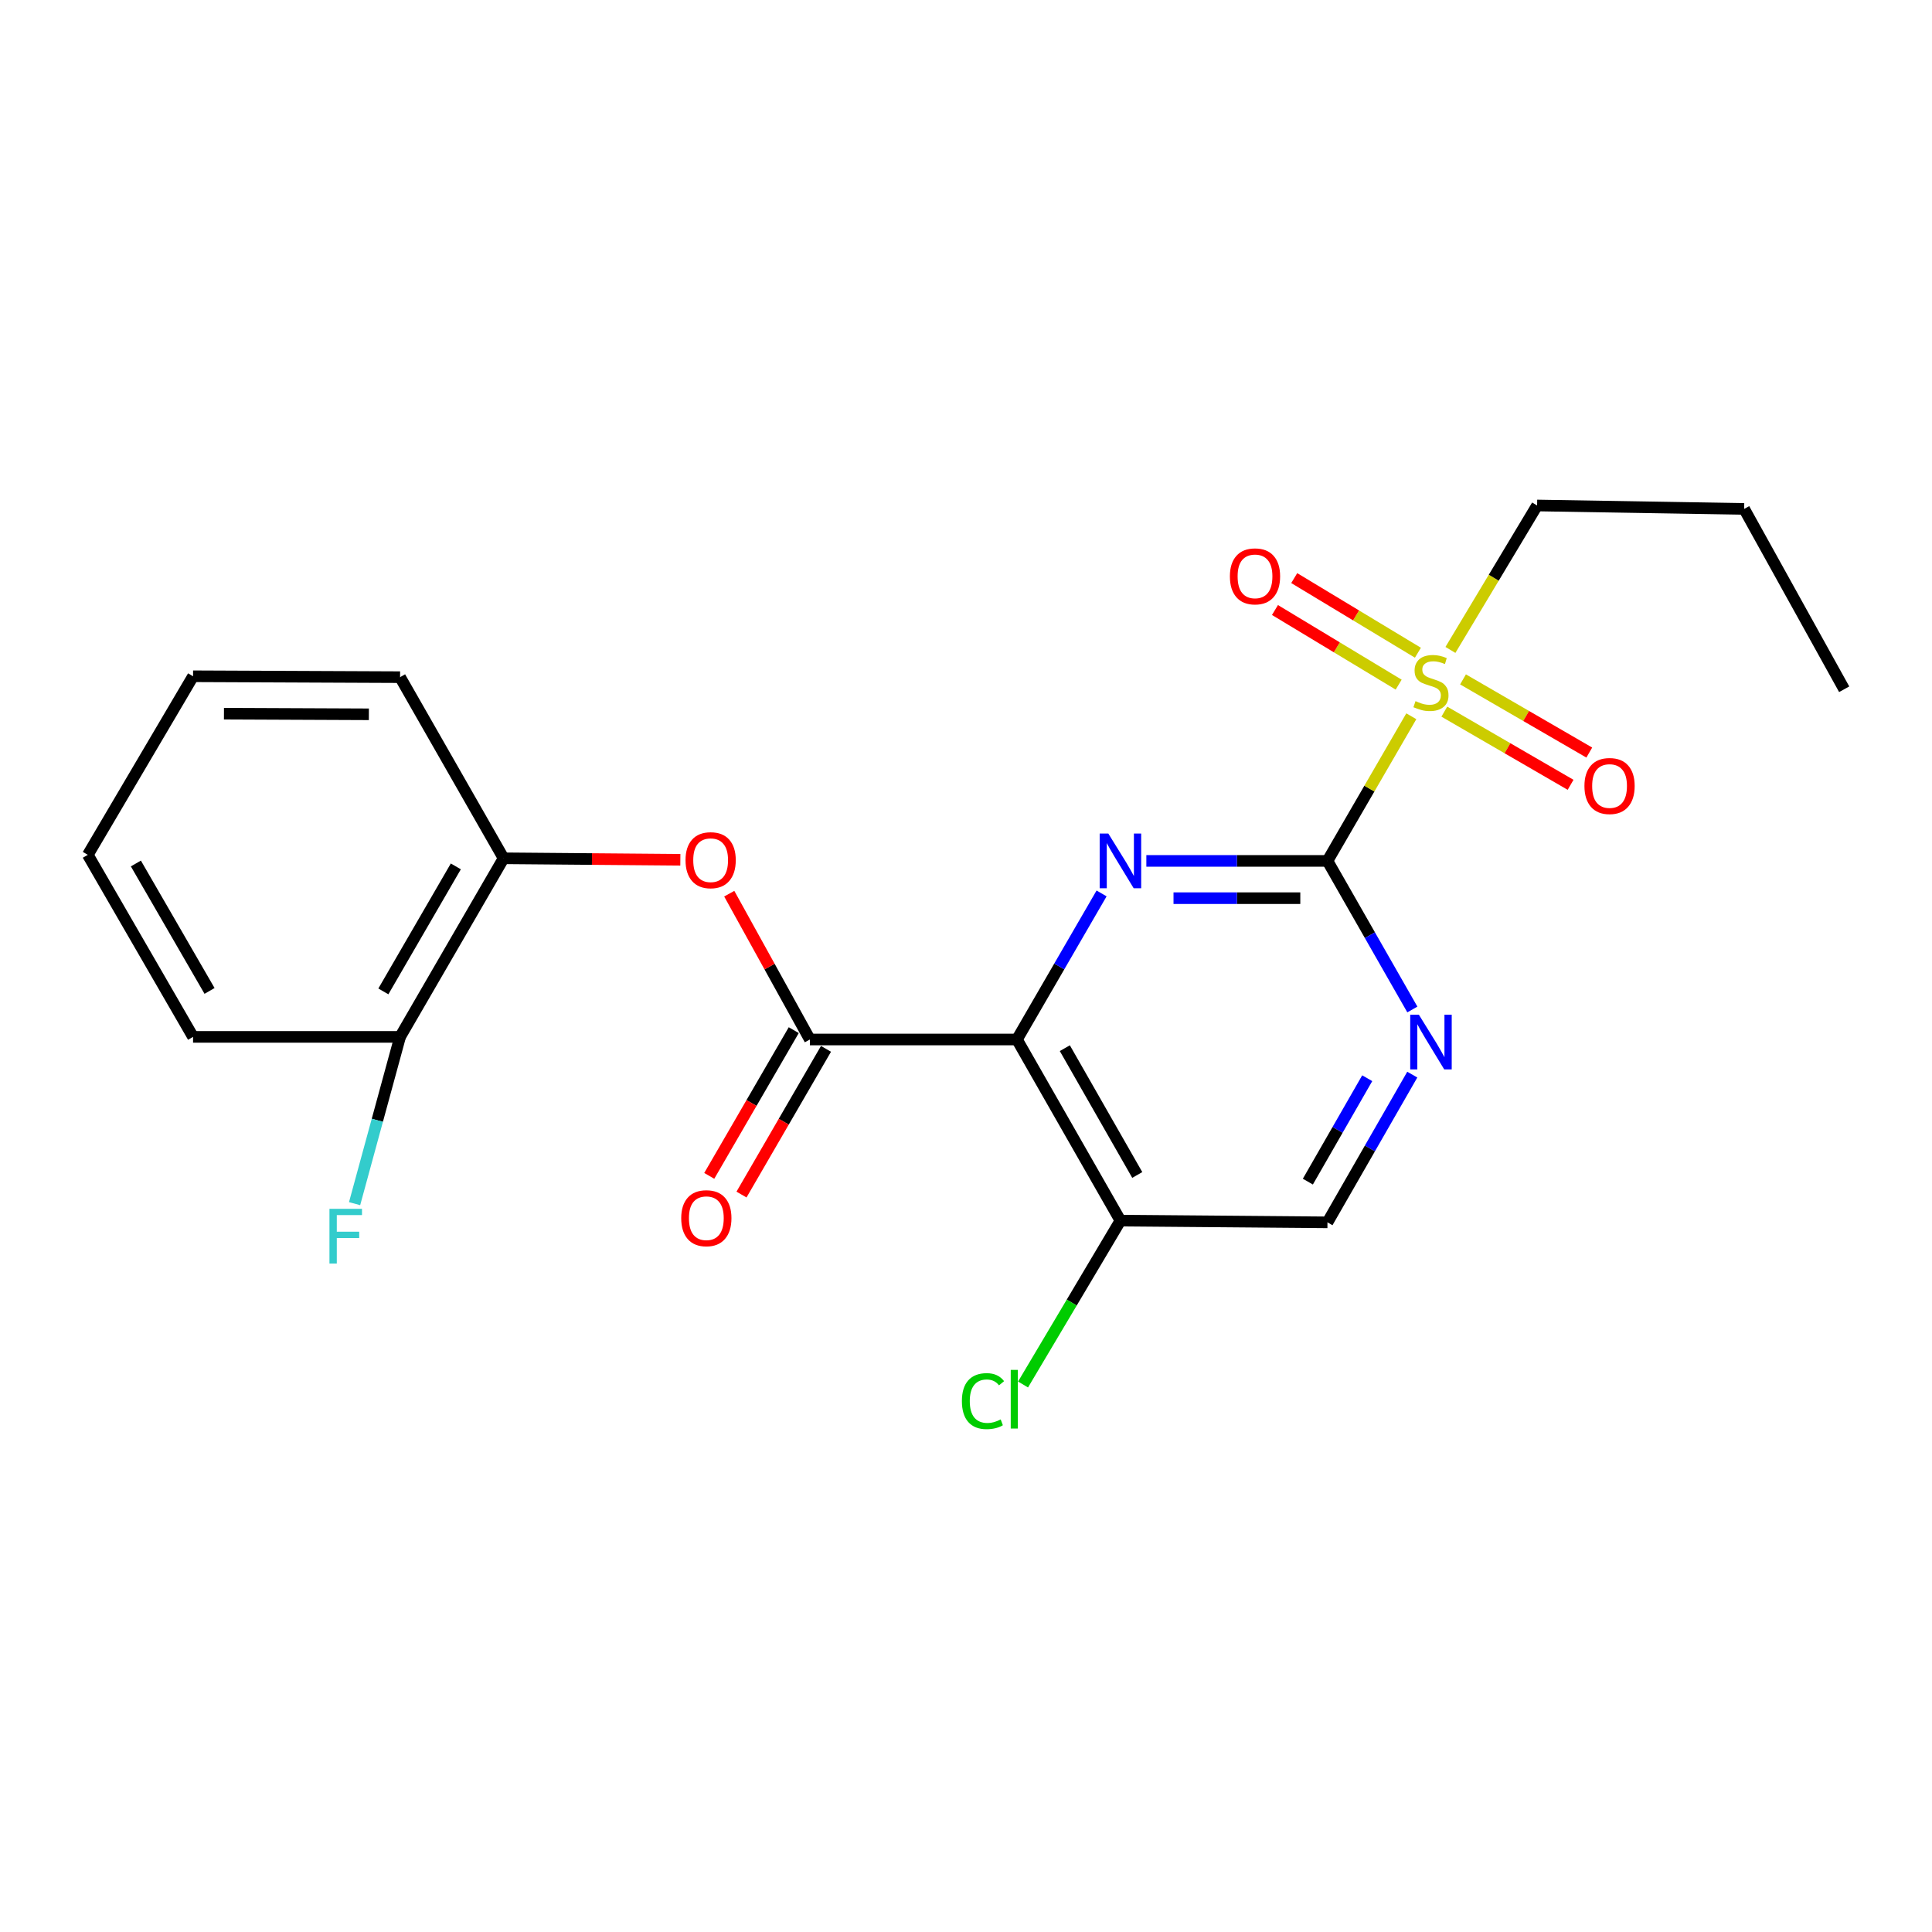 <?xml version='1.0' encoding='iso-8859-1'?>
<svg version='1.1' baseProfile='full'
              xmlns='http://www.w3.org/2000/svg'
                      xmlns:rdkit='http://www.rdkit.org/xml'
                      xmlns:xlink='http://www.w3.org/1999/xlink'
                  xml:space='preserve'
width='1000px' height='1000px' viewBox='0 0 1000 1000'>
<!-- END OF HEADER -->
<rect style='opacity:1.0;fill:#FFFFFF;stroke:none' width='1000' height='1000' x='0' y='0'> </rect>
<path class='bond-1' d='M 687.094,445.603 L 640.221,445.603' style='fill:none;fill-rule:evenodd;stroke:#000000;stroke-width:6px;stroke-linecap:butt;stroke-linejoin:miter;stroke-opacity:1' />
<path class='bond-1' d='M 640.221,445.603 L 593.348,445.603' style='fill:none;fill-rule:evenodd;stroke:#0000FF;stroke-width:6px;stroke-linecap:butt;stroke-linejoin:miter;stroke-opacity:1' />
<path class='bond-1' d='M 673.032,464.896 L 640.221,464.896' style='fill:none;fill-rule:evenodd;stroke:#000000;stroke-width:6px;stroke-linecap:butt;stroke-linejoin:miter;stroke-opacity:1' />
<path class='bond-1' d='M 640.221,464.896 L 607.41,464.896' style='fill:none;fill-rule:evenodd;stroke:#0000FF;stroke-width:6px;stroke-linecap:butt;stroke-linejoin:miter;stroke-opacity:1' />
<path class='bond-2' d='M 687.094,445.603 L 708.793,408.17' style='fill:none;fill-rule:evenodd;stroke:#000000;stroke-width:6px;stroke-linecap:butt;stroke-linejoin:miter;stroke-opacity:1' />
<path class='bond-2' d='M 708.793,408.17 L 730.492,370.737' style='fill:none;fill-rule:evenodd;stroke:#CCCC00;stroke-width:6px;stroke-linecap:butt;stroke-linejoin:miter;stroke-opacity:1' />
<path class='bond-4' d='M 687.094,445.603 L 709.064,484.056' style='fill:none;fill-rule:evenodd;stroke:#000000;stroke-width:6px;stroke-linecap:butt;stroke-linejoin:miter;stroke-opacity:1' />
<path class='bond-4' d='M 709.064,484.056 L 731.033,522.51' style='fill:none;fill-rule:evenodd;stroke:#0000FF;stroke-width:6px;stroke-linecap:butt;stroke-linejoin:miter;stroke-opacity:1' />
<path class='bond-0' d='M 526.368,538.04 L 548.272,500.237' style='fill:none;fill-rule:evenodd;stroke:#000000;stroke-width:6px;stroke-linecap:butt;stroke-linejoin:miter;stroke-opacity:1' />
<path class='bond-0' d='M 548.272,500.237 L 570.177,462.434' style='fill:none;fill-rule:evenodd;stroke:#0000FF;stroke-width:6px;stroke-linecap:butt;stroke-linejoin:miter;stroke-opacity:1' />
<path class='bond-3' d='M 526.368,538.04 L 419.192,538.04' style='fill:none;fill-rule:evenodd;stroke:#000000;stroke-width:6px;stroke-linecap:butt;stroke-linejoin:miter;stroke-opacity:1' />
<path class='bond-22' d='M 526.368,538.04 L 579.929,631.796' style='fill:none;fill-rule:evenodd;stroke:#000000;stroke-width:6px;stroke-linecap:butt;stroke-linejoin:miter;stroke-opacity:1' />
<path class='bond-22' d='M 551.155,542.533 L 588.647,608.163' style='fill:none;fill-rule:evenodd;stroke:#000000;stroke-width:6px;stroke-linecap:butt;stroke-linejoin:miter;stroke-opacity:1' />
<path class='bond-8' d='M 733.91,337.845 L 701.899,318.534' style='fill:none;fill-rule:evenodd;stroke:#CCCC00;stroke-width:6px;stroke-linecap:butt;stroke-linejoin:miter;stroke-opacity:1' />
<path class='bond-8' d='M 701.899,318.534 L 669.889,299.223' style='fill:none;fill-rule:evenodd;stroke:#FF0000;stroke-width:6px;stroke-linecap:butt;stroke-linejoin:miter;stroke-opacity:1' />
<path class='bond-8' d='M 723.943,354.365 L 691.933,335.054' style='fill:none;fill-rule:evenodd;stroke:#CCCC00;stroke-width:6px;stroke-linecap:butt;stroke-linejoin:miter;stroke-opacity:1' />
<path class='bond-8' d='M 691.933,335.054 L 659.923,315.743' style='fill:none;fill-rule:evenodd;stroke:#FF0000;stroke-width:6px;stroke-linecap:butt;stroke-linejoin:miter;stroke-opacity:1' />
<path class='bond-9' d='M 747.58,368.343 L 780.257,387.281' style='fill:none;fill-rule:evenodd;stroke:#CCCC00;stroke-width:6px;stroke-linecap:butt;stroke-linejoin:miter;stroke-opacity:1' />
<path class='bond-9' d='M 780.257,387.281 L 812.935,406.22' style='fill:none;fill-rule:evenodd;stroke:#FF0000;stroke-width:6px;stroke-linecap:butt;stroke-linejoin:miter;stroke-opacity:1' />
<path class='bond-9' d='M 757.254,351.651 L 789.931,370.589' style='fill:none;fill-rule:evenodd;stroke:#CCCC00;stroke-width:6px;stroke-linecap:butt;stroke-linejoin:miter;stroke-opacity:1' />
<path class='bond-9' d='M 789.931,370.589 L 822.609,389.527' style='fill:none;fill-rule:evenodd;stroke:#FF0000;stroke-width:6px;stroke-linecap:butt;stroke-linejoin:miter;stroke-opacity:1' />
<path class='bond-14' d='M 750.74,336.398 L 773.169,299.018' style='fill:none;fill-rule:evenodd;stroke:#CCCC00;stroke-width:6px;stroke-linecap:butt;stroke-linejoin:miter;stroke-opacity:1' />
<path class='bond-14' d='M 773.169,299.018 L 795.599,261.639' style='fill:none;fill-rule:evenodd;stroke:#000000;stroke-width:6px;stroke-linecap:butt;stroke-linejoin:miter;stroke-opacity:1' />
<path class='bond-5' d='M 419.192,538.04 L 398.325,500.303' style='fill:none;fill-rule:evenodd;stroke:#000000;stroke-width:6px;stroke-linecap:butt;stroke-linejoin:miter;stroke-opacity:1' />
<path class='bond-5' d='M 398.325,500.303 L 377.458,462.566' style='fill:none;fill-rule:evenodd;stroke:#FF0000;stroke-width:6px;stroke-linecap:butt;stroke-linejoin:miter;stroke-opacity:1' />
<path class='bond-11' d='M 410.847,533.201 L 388.977,570.914' style='fill:none;fill-rule:evenodd;stroke:#000000;stroke-width:6px;stroke-linecap:butt;stroke-linejoin:miter;stroke-opacity:1' />
<path class='bond-11' d='M 388.977,570.914 L 367.107,608.626' style='fill:none;fill-rule:evenodd;stroke:#FF0000;stroke-width:6px;stroke-linecap:butt;stroke-linejoin:miter;stroke-opacity:1' />
<path class='bond-11' d='M 427.537,542.88 L 405.667,580.592' style='fill:none;fill-rule:evenodd;stroke:#000000;stroke-width:6px;stroke-linecap:butt;stroke-linejoin:miter;stroke-opacity:1' />
<path class='bond-11' d='M 405.667,580.592 L 383.797,618.305' style='fill:none;fill-rule:evenodd;stroke:#FF0000;stroke-width:6px;stroke-linecap:butt;stroke-linejoin:miter;stroke-opacity:1' />
<path class='bond-10' d='M 730.992,556.22 L 709.043,594.453' style='fill:none;fill-rule:evenodd;stroke:#0000FF;stroke-width:6px;stroke-linecap:butt;stroke-linejoin:miter;stroke-opacity:1' />
<path class='bond-10' d='M 709.043,594.453 L 687.094,632.686' style='fill:none;fill-rule:evenodd;stroke:#000000;stroke-width:6px;stroke-linecap:butt;stroke-linejoin:miter;stroke-opacity:1' />
<path class='bond-10' d='M 707.675,558.084 L 692.311,584.847' style='fill:none;fill-rule:evenodd;stroke:#0000FF;stroke-width:6px;stroke-linecap:butt;stroke-linejoin:miter;stroke-opacity:1' />
<path class='bond-10' d='M 692.311,584.847 L 676.946,611.61' style='fill:none;fill-rule:evenodd;stroke:#000000;stroke-width:6px;stroke-linecap:butt;stroke-linejoin:miter;stroke-opacity:1' />
<path class='bond-7' d='M 352.149,445.021 L 306.406,444.637' style='fill:none;fill-rule:evenodd;stroke:#FF0000;stroke-width:6px;stroke-linecap:butt;stroke-linejoin:miter;stroke-opacity:1' />
<path class='bond-7' d='M 306.406,444.637 L 260.663,444.252' style='fill:none;fill-rule:evenodd;stroke:#000000;stroke-width:6px;stroke-linecap:butt;stroke-linejoin:miter;stroke-opacity:1' />
<path class='bond-6' d='M 579.929,631.796 L 687.094,632.686' style='fill:none;fill-rule:evenodd;stroke:#000000;stroke-width:6px;stroke-linecap:butt;stroke-linejoin:miter;stroke-opacity:1' />
<path class='bond-13' d='M 579.929,631.796 L 554.726,674.205' style='fill:none;fill-rule:evenodd;stroke:#000000;stroke-width:6px;stroke-linecap:butt;stroke-linejoin:miter;stroke-opacity:1' />
<path class='bond-13' d='M 554.726,674.205 L 529.524,716.614' style='fill:none;fill-rule:evenodd;stroke:#00CC00;stroke-width:6px;stroke-linecap:butt;stroke-linejoin:miter;stroke-opacity:1' />
<path class='bond-12' d='M 260.663,444.252 L 207.081,536.69' style='fill:none;fill-rule:evenodd;stroke:#000000;stroke-width:6px;stroke-linecap:butt;stroke-linejoin:miter;stroke-opacity:1' />
<path class='bond-12' d='M 235.934,448.442 L 198.426,513.149' style='fill:none;fill-rule:evenodd;stroke:#000000;stroke-width:6px;stroke-linecap:butt;stroke-linejoin:miter;stroke-opacity:1' />
<path class='bond-16' d='M 260.663,444.252 L 207.081,350.496' style='fill:none;fill-rule:evenodd;stroke:#000000;stroke-width:6px;stroke-linecap:butt;stroke-linejoin:miter;stroke-opacity:1' />
<path class='bond-15' d='M 207.081,536.69 L 195.308,579.851' style='fill:none;fill-rule:evenodd;stroke:#000000;stroke-width:6px;stroke-linecap:butt;stroke-linejoin:miter;stroke-opacity:1' />
<path class='bond-15' d='M 195.308,579.851 L 183.536,623.013' style='fill:none;fill-rule:evenodd;stroke:#33CCCC;stroke-width:6px;stroke-linecap:butt;stroke-linejoin:miter;stroke-opacity:1' />
<path class='bond-17' d='M 207.081,536.69 L 99.927,536.69' style='fill:none;fill-rule:evenodd;stroke:#000000;stroke-width:6px;stroke-linecap:butt;stroke-linejoin:miter;stroke-opacity:1' />
<path class='bond-18' d='M 795.599,261.639 L 902.774,263.418' style='fill:none;fill-rule:evenodd;stroke:#000000;stroke-width:6px;stroke-linecap:butt;stroke-linejoin:miter;stroke-opacity:1' />
<path class='bond-19' d='M 207.081,350.496 L 99.927,350.035' style='fill:none;fill-rule:evenodd;stroke:#000000;stroke-width:6px;stroke-linecap:butt;stroke-linejoin:miter;stroke-opacity:1' />
<path class='bond-19' d='M 190.925,369.721 L 115.917,369.398' style='fill:none;fill-rule:evenodd;stroke:#000000;stroke-width:6px;stroke-linecap:butt;stroke-linejoin:miter;stroke-opacity:1' />
<path class='bond-23' d='M 99.927,536.69 L 45.455,442.462' style='fill:none;fill-rule:evenodd;stroke:#000000;stroke-width:6px;stroke-linecap:butt;stroke-linejoin:miter;stroke-opacity:1' />
<path class='bond-23' d='M 108.459,512.9 L 70.329,446.94' style='fill:none;fill-rule:evenodd;stroke:#000000;stroke-width:6px;stroke-linecap:butt;stroke-linejoin:miter;stroke-opacity:1' />
<path class='bond-20' d='M 902.774,263.418 L 954.545,356.756' style='fill:none;fill-rule:evenodd;stroke:#000000;stroke-width:6px;stroke-linecap:butt;stroke-linejoin:miter;stroke-opacity:1' />
<path class='bond-21' d='M 99.927,350.035 L 45.455,442.462' style='fill:none;fill-rule:evenodd;stroke:#000000;stroke-width:6px;stroke-linecap:butt;stroke-linejoin:miter;stroke-opacity:1' />
<path  class='atom-2' d='M 573.669 431.443
L 582.949 446.443
Q 583.869 447.923, 585.349 450.603
Q 586.829 453.283, 586.909 453.443
L 586.909 431.443
L 590.669 431.443
L 590.669 459.763
L 586.789 459.763
L 576.829 443.363
Q 575.669 441.443, 574.429 439.243
Q 573.229 437.043, 572.869 436.363
L 572.869 459.763
L 569.189 459.763
L 569.189 431.443
L 573.669 431.443
' fill='#0000FF'/>
<path  class='atom-3' d='M 732.666 362.907
Q 732.986 363.027, 734.306 363.587
Q 735.626 364.147, 737.066 364.507
Q 738.546 364.827, 739.986 364.827
Q 742.666 364.827, 744.226 363.547
Q 745.786 362.227, 745.786 359.947
Q 745.786 358.387, 744.986 357.427
Q 744.226 356.467, 743.026 355.947
Q 741.826 355.427, 739.826 354.827
Q 737.306 354.067, 735.786 353.347
Q 734.306 352.627, 733.226 351.107
Q 732.186 349.587, 732.186 347.027
Q 732.186 343.467, 734.586 341.267
Q 737.026 339.067, 741.826 339.067
Q 745.106 339.067, 748.826 340.627
L 747.906 343.707
Q 744.506 342.307, 741.946 342.307
Q 739.186 342.307, 737.666 343.467
Q 736.146 344.587, 736.186 346.547
Q 736.186 348.067, 736.946 348.987
Q 737.746 349.907, 738.866 350.427
Q 740.026 350.947, 741.946 351.547
Q 744.506 352.347, 746.026 353.147
Q 747.546 353.947, 748.626 355.587
Q 749.746 357.187, 749.746 359.947
Q 749.746 363.867, 747.106 365.987
Q 744.506 368.067, 740.146 368.067
Q 737.626 368.067, 735.706 367.507
Q 733.826 366.987, 731.586 366.067
L 732.666 362.907
' fill='#CCCC00'/>
<path  class='atom-5' d='M 734.406 525.21
L 743.686 540.21
Q 744.606 541.69, 746.086 544.37
Q 747.566 547.05, 747.646 547.21
L 747.646 525.21
L 751.406 525.21
L 751.406 553.53
L 747.526 553.53
L 737.566 537.13
Q 736.406 535.21, 735.166 533.01
Q 733.966 530.81, 733.606 530.13
L 733.606 553.53
L 729.926 553.53
L 729.926 525.21
L 734.406 525.21
' fill='#0000FF'/>
<path  class='atom-6' d='M 354.828 445.233
Q 354.828 438.433, 358.188 434.633
Q 361.548 430.833, 367.828 430.833
Q 374.108 430.833, 377.468 434.633
Q 380.828 438.433, 380.828 445.233
Q 380.828 452.113, 377.428 456.033
Q 374.028 459.913, 367.828 459.913
Q 361.588 459.913, 358.188 456.033
Q 354.828 452.153, 354.828 445.233
M 367.828 456.713
Q 372.148 456.713, 374.468 453.833
Q 376.828 450.913, 376.828 445.233
Q 376.828 439.673, 374.468 436.873
Q 372.148 434.033, 367.828 434.033
Q 363.508 434.033, 361.148 436.833
Q 358.828 439.633, 358.828 445.233
Q 358.828 450.953, 361.148 453.833
Q 363.508 456.713, 367.828 456.713
' fill='#FF0000'/>
<path  class='atom-9' d='M 636.589 298.323
Q 636.589 291.523, 639.949 287.723
Q 643.309 283.923, 649.589 283.923
Q 655.869 283.923, 659.229 287.723
Q 662.589 291.523, 662.589 298.323
Q 662.589 305.203, 659.189 309.123
Q 655.789 313.003, 649.589 313.003
Q 643.349 313.003, 639.949 309.123
Q 636.589 305.243, 636.589 298.323
M 649.589 309.803
Q 653.909 309.803, 656.229 306.923
Q 658.589 304.003, 658.589 298.323
Q 658.589 292.763, 656.229 289.963
Q 653.909 287.123, 649.589 287.123
Q 645.269 287.123, 642.909 289.923
Q 640.589 292.723, 640.589 298.323
Q 640.589 304.043, 642.909 306.923
Q 645.269 309.803, 649.589 309.803
' fill='#FF0000'/>
<path  class='atom-10' d='M 820.103 406.838
Q 820.103 400.038, 823.463 396.238
Q 826.823 392.438, 833.103 392.438
Q 839.383 392.438, 842.743 396.238
Q 846.103 400.038, 846.103 406.838
Q 846.103 413.718, 842.703 417.638
Q 839.303 421.518, 833.103 421.518
Q 826.863 421.518, 823.463 417.638
Q 820.103 413.758, 820.103 406.838
M 833.103 418.318
Q 837.423 418.318, 839.743 415.438
Q 842.103 412.518, 842.103 406.838
Q 842.103 401.278, 839.743 398.478
Q 837.423 395.638, 833.103 395.638
Q 828.783 395.638, 826.423 398.438
Q 824.103 401.238, 824.103 406.838
Q 824.103 412.558, 826.423 415.438
Q 828.783 418.318, 833.103 418.318
' fill='#FF0000'/>
<path  class='atom-12' d='M 352.599 630.537
Q 352.599 623.737, 355.959 619.937
Q 359.319 616.137, 365.599 616.137
Q 371.879 616.137, 375.239 619.937
Q 378.599 623.737, 378.599 630.537
Q 378.599 637.417, 375.199 641.337
Q 371.799 645.217, 365.599 645.217
Q 359.359 645.217, 355.959 641.337
Q 352.599 637.457, 352.599 630.537
M 365.599 642.017
Q 369.919 642.017, 372.239 639.137
Q 374.599 636.217, 374.599 630.537
Q 374.599 624.977, 372.239 622.177
Q 369.919 619.337, 365.599 619.337
Q 361.279 619.337, 358.919 622.137
Q 356.599 624.937, 356.599 630.537
Q 356.599 636.257, 358.919 639.137
Q 361.279 642.017, 365.599 642.017
' fill='#FF0000'/>
<path  class='atom-14' d='M 497.876 725.214
Q 497.876 718.174, 501.156 714.494
Q 504.476 710.774, 510.756 710.774
Q 516.596 710.774, 519.716 714.894
L 517.076 717.054
Q 514.796 714.054, 510.756 714.054
Q 506.476 714.054, 504.196 716.934
Q 501.956 719.774, 501.956 725.214
Q 501.956 730.814, 504.276 733.694
Q 506.636 736.574, 511.196 736.574
Q 514.316 736.574, 517.956 734.694
L 519.076 737.694
Q 517.596 738.654, 515.356 739.214
Q 513.116 739.774, 510.636 739.774
Q 504.476 739.774, 501.156 736.014
Q 497.876 732.254, 497.876 725.214
' fill='#00CC00'/>
<path  class='atom-14' d='M 523.156 709.054
L 526.836 709.054
L 526.836 739.414
L 523.156 739.414
L 523.156 709.054
' fill='#00CC00'/>
<path  class='atom-16' d='M 170.525 625.686
L 187.365 625.686
L 187.365 628.926
L 174.325 628.926
L 174.325 637.526
L 185.925 637.526
L 185.925 640.806
L 174.325 640.806
L 174.325 654.006
L 170.525 654.006
L 170.525 625.686
' fill='#33CCCC'/>
</svg>
